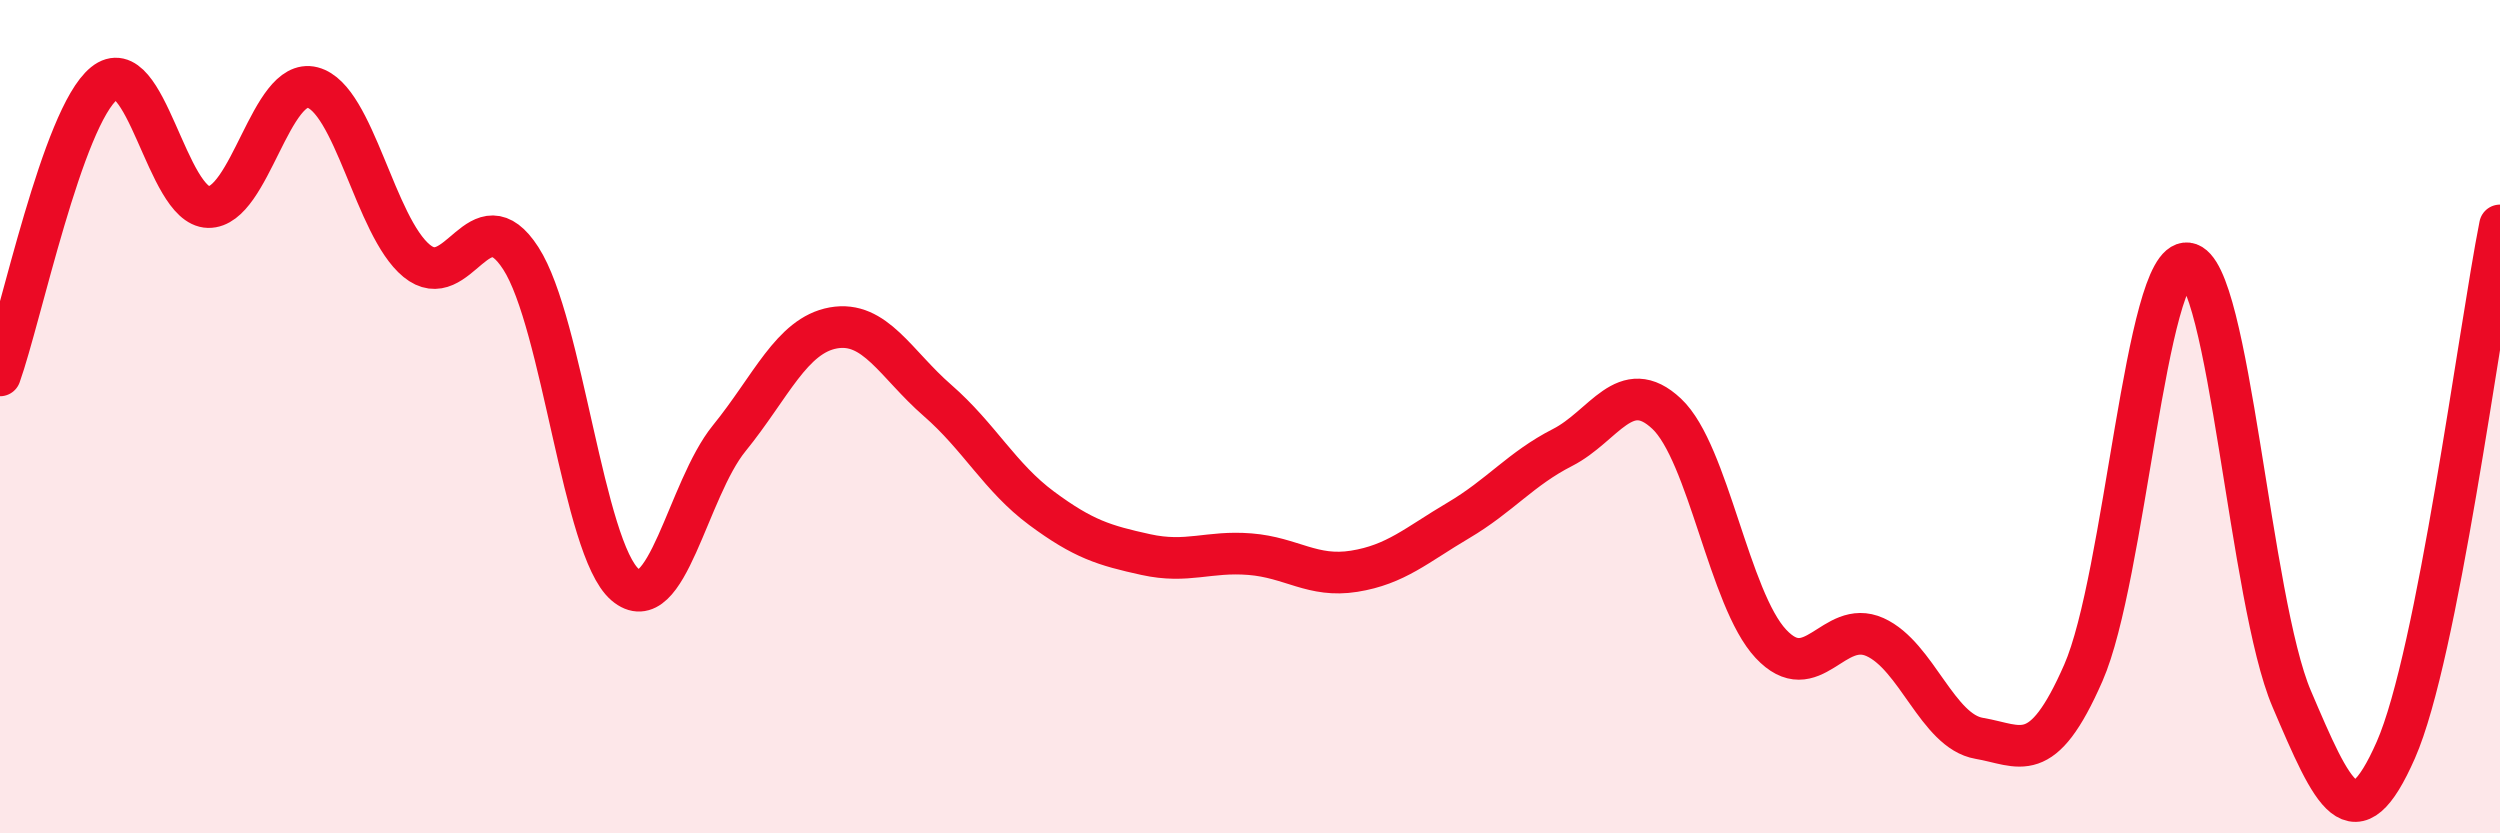 
    <svg width="60" height="20" viewBox="0 0 60 20" xmlns="http://www.w3.org/2000/svg">
      <path
        d="M 0,9.01 C 0.5,7.61 1.5,2.81 2.5,2 C 3.5,1.19 4,4.95 5,4.97 C 6,4.99 6.5,1.84 7.5,2.1 C 8.5,2.36 9,5.44 10,6.26 C 11,7.08 11.5,4.65 12.5,6.2 C 13.5,7.75 14,13.17 15,14.03 C 16,14.89 16.5,11.75 17.5,10.52 C 18.5,9.29 19,8.05 20,7.87 C 21,7.69 21.5,8.74 22.5,9.61 C 23.5,10.48 24,11.46 25,12.2 C 26,12.94 26.5,13.09 27.5,13.31 C 28.5,13.53 29,13.22 30,13.3 C 31,13.38 31.5,13.87 32.5,13.71 C 33.5,13.55 34,13.08 35,12.49 C 36,11.9 36.5,11.25 37.5,10.74 C 38.5,10.23 39,8.99 40,9.93 C 41,10.87 41.5,14.38 42.5,15.45 C 43.5,16.52 44,14.84 45,15.29 C 46,15.74 46.5,17.55 47.5,17.72 C 48.5,17.89 49,18.43 50,16.15 C 51,13.87 51.5,6.2 52.5,6.32 C 53.5,6.44 54,14.43 55,16.77 C 56,19.11 56.5,20.27 57.5,18 C 58.5,15.73 59.5,7.93 60,5.41L60 20L0 20Z"
        fill="#EB0A25"
        opacity="0.1"
        stroke-linecap="round"
        stroke-linejoin="round"
      />
      <path
        d="M 0,9.01 C 0.5,7.61 1.5,2.81 2.5,2 C 3.5,1.19 4,4.95 5,4.97 C 6,4.99 6.5,1.84 7.5,2.1 C 8.5,2.36 9,5.44 10,6.26 C 11,7.08 11.5,4.65 12.5,6.2 C 13.5,7.75 14,13.17 15,14.03 C 16,14.89 16.5,11.75 17.5,10.52 C 18.5,9.29 19,8.05 20,7.87 C 21,7.69 21.5,8.74 22.5,9.61 C 23.5,10.48 24,11.46 25,12.2 C 26,12.94 26.5,13.09 27.5,13.31 C 28.5,13.53 29,13.22 30,13.3 C 31,13.38 31.5,13.87 32.5,13.71 C 33.5,13.55 34,13.08 35,12.49 C 36,11.9 36.5,11.25 37.5,10.74 C 38.5,10.23 39,8.99 40,9.93 C 41,10.87 41.5,14.38 42.5,15.45 C 43.5,16.52 44,14.84 45,15.29 C 46,15.74 46.5,17.55 47.5,17.72 C 48.5,17.89 49,18.43 50,16.15 C 51,13.87 51.5,6.2 52.5,6.32 C 53.5,6.44 54,14.43 55,16.77 C 56,19.11 56.5,20.27 57.5,18 C 58.5,15.73 59.5,7.93 60,5.41"
        stroke="#EB0A25"
        stroke-width="1"
        fill="none"
        stroke-linecap="round"
        stroke-linejoin="round"
      />
    </svg>
  